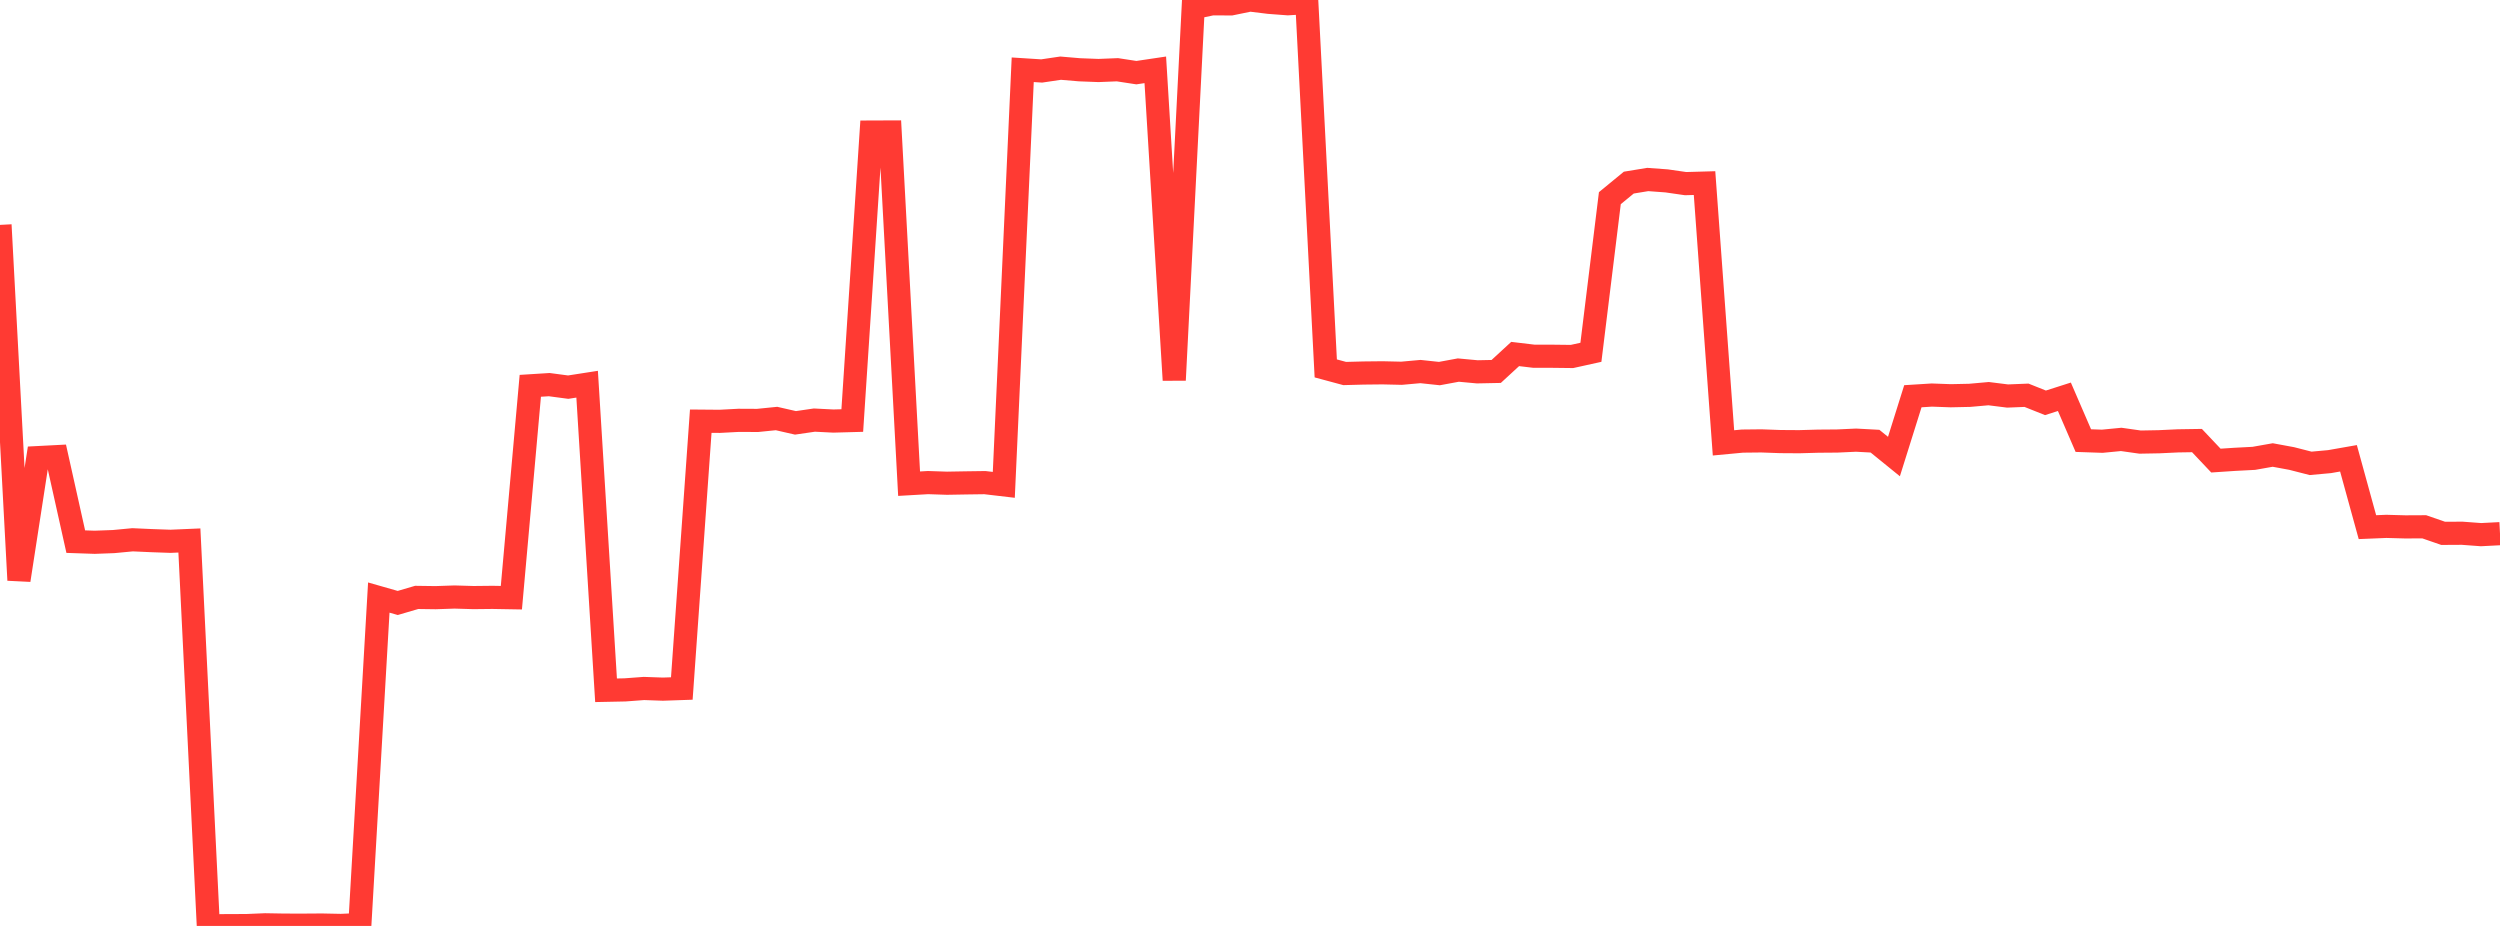 <?xml version="1.0" standalone="no"?>
<!DOCTYPE svg PUBLIC "-//W3C//DTD SVG 1.1//EN" "http://www.w3.org/Graphics/SVG/1.1/DTD/svg11.dtd">

<svg width="135" height="50" viewBox="0 0 135 50" preserveAspectRatio="none" 
  xmlns="http://www.w3.org/2000/svg"
  xmlns:xlink="http://www.w3.org/1999/xlink">


<polyline points="0.0, 12.144 1.023, 31.328 2.045, 24.711 3.068, 24.658 4.091, 29.248 5.114, 29.283 6.136, 29.245 7.159, 29.148 8.182, 29.194 9.205, 29.23 10.227, 29.186 11.25, 50.0 12.273, 49.984 13.295, 49.982 14.318, 49.939 15.341, 49.957 16.364, 49.959 17.386, 49.952 18.409, 49.973 19.432, 49.928 20.455, 32.268 21.477, 32.56 22.5, 32.26 23.523, 32.274 24.545, 32.239 25.568, 32.269 26.591, 32.258 27.614, 32.276 28.636, 20.834 29.659, 20.77 30.682, 20.906 31.705, 20.747 32.727, 37.275 33.75, 37.254 34.773, 37.178 35.795, 37.214 36.818, 37.179 37.841, 22.743 38.864, 22.752 39.886, 22.698 40.909, 22.703 41.932, 22.6 42.955, 22.834 43.977, 22.685 45.0, 22.737 46.023, 22.709 47.045, 7.131 48.068, 7.127 49.091, 26.119 50.114, 26.06 51.136, 26.094 52.159, 26.076 53.182, 26.062 54.205, 26.182 55.227, 3.767 56.25, 3.832 57.273, 3.681 58.295, 3.768 59.318, 3.807 60.341, 3.766 61.364, 3.923 62.386, 3.771 63.409, 20.526 64.432, 0.42 65.455, 0.205 66.477, 0.21 67.5, 0.0 68.523, 0.126 69.545, 0.203 70.568, 0.14 71.591, 19.894 72.614, 20.17 73.636, 20.143 74.659, 20.132 75.682, 20.156 76.705, 20.064 77.727, 20.173 78.75, 19.984 79.773, 20.079 80.795, 20.058 81.818, 19.116 82.841, 19.238 83.864, 19.238 84.886, 19.25 85.909, 19.024 86.932, 10.701 87.955, 9.861 88.977, 9.693 90.0, 9.768 91.023, 9.916 92.045, 9.887 93.068, 23.915 94.091, 23.819 95.114, 23.808 96.136, 23.845 97.159, 23.852 98.182, 23.823 99.205, 23.815 100.227, 23.768 101.25, 23.823 102.273, 24.653 103.295, 21.397 104.318, 21.333 105.341, 21.37 106.364, 21.348 107.386, 21.257 108.409, 21.385 109.432, 21.344 110.455, 21.753 111.477, 21.426 112.5, 23.792 113.523, 23.827 114.545, 23.728 115.568, 23.873 116.591, 23.854 117.614, 23.806 118.636, 23.79 119.659, 24.872 120.682, 24.804 121.705, 24.751 122.727, 24.57 123.75, 24.759 124.773, 25.021 125.795, 24.928 126.818, 24.748 127.841, 28.466 128.864, 28.424 129.886, 28.452 130.909, 28.447 131.932, 28.801 132.955, 28.795 133.977, 28.871 135.0, 28.818" fill="none" stroke="#ff3a33" stroke-width="1.25"/>

</svg>